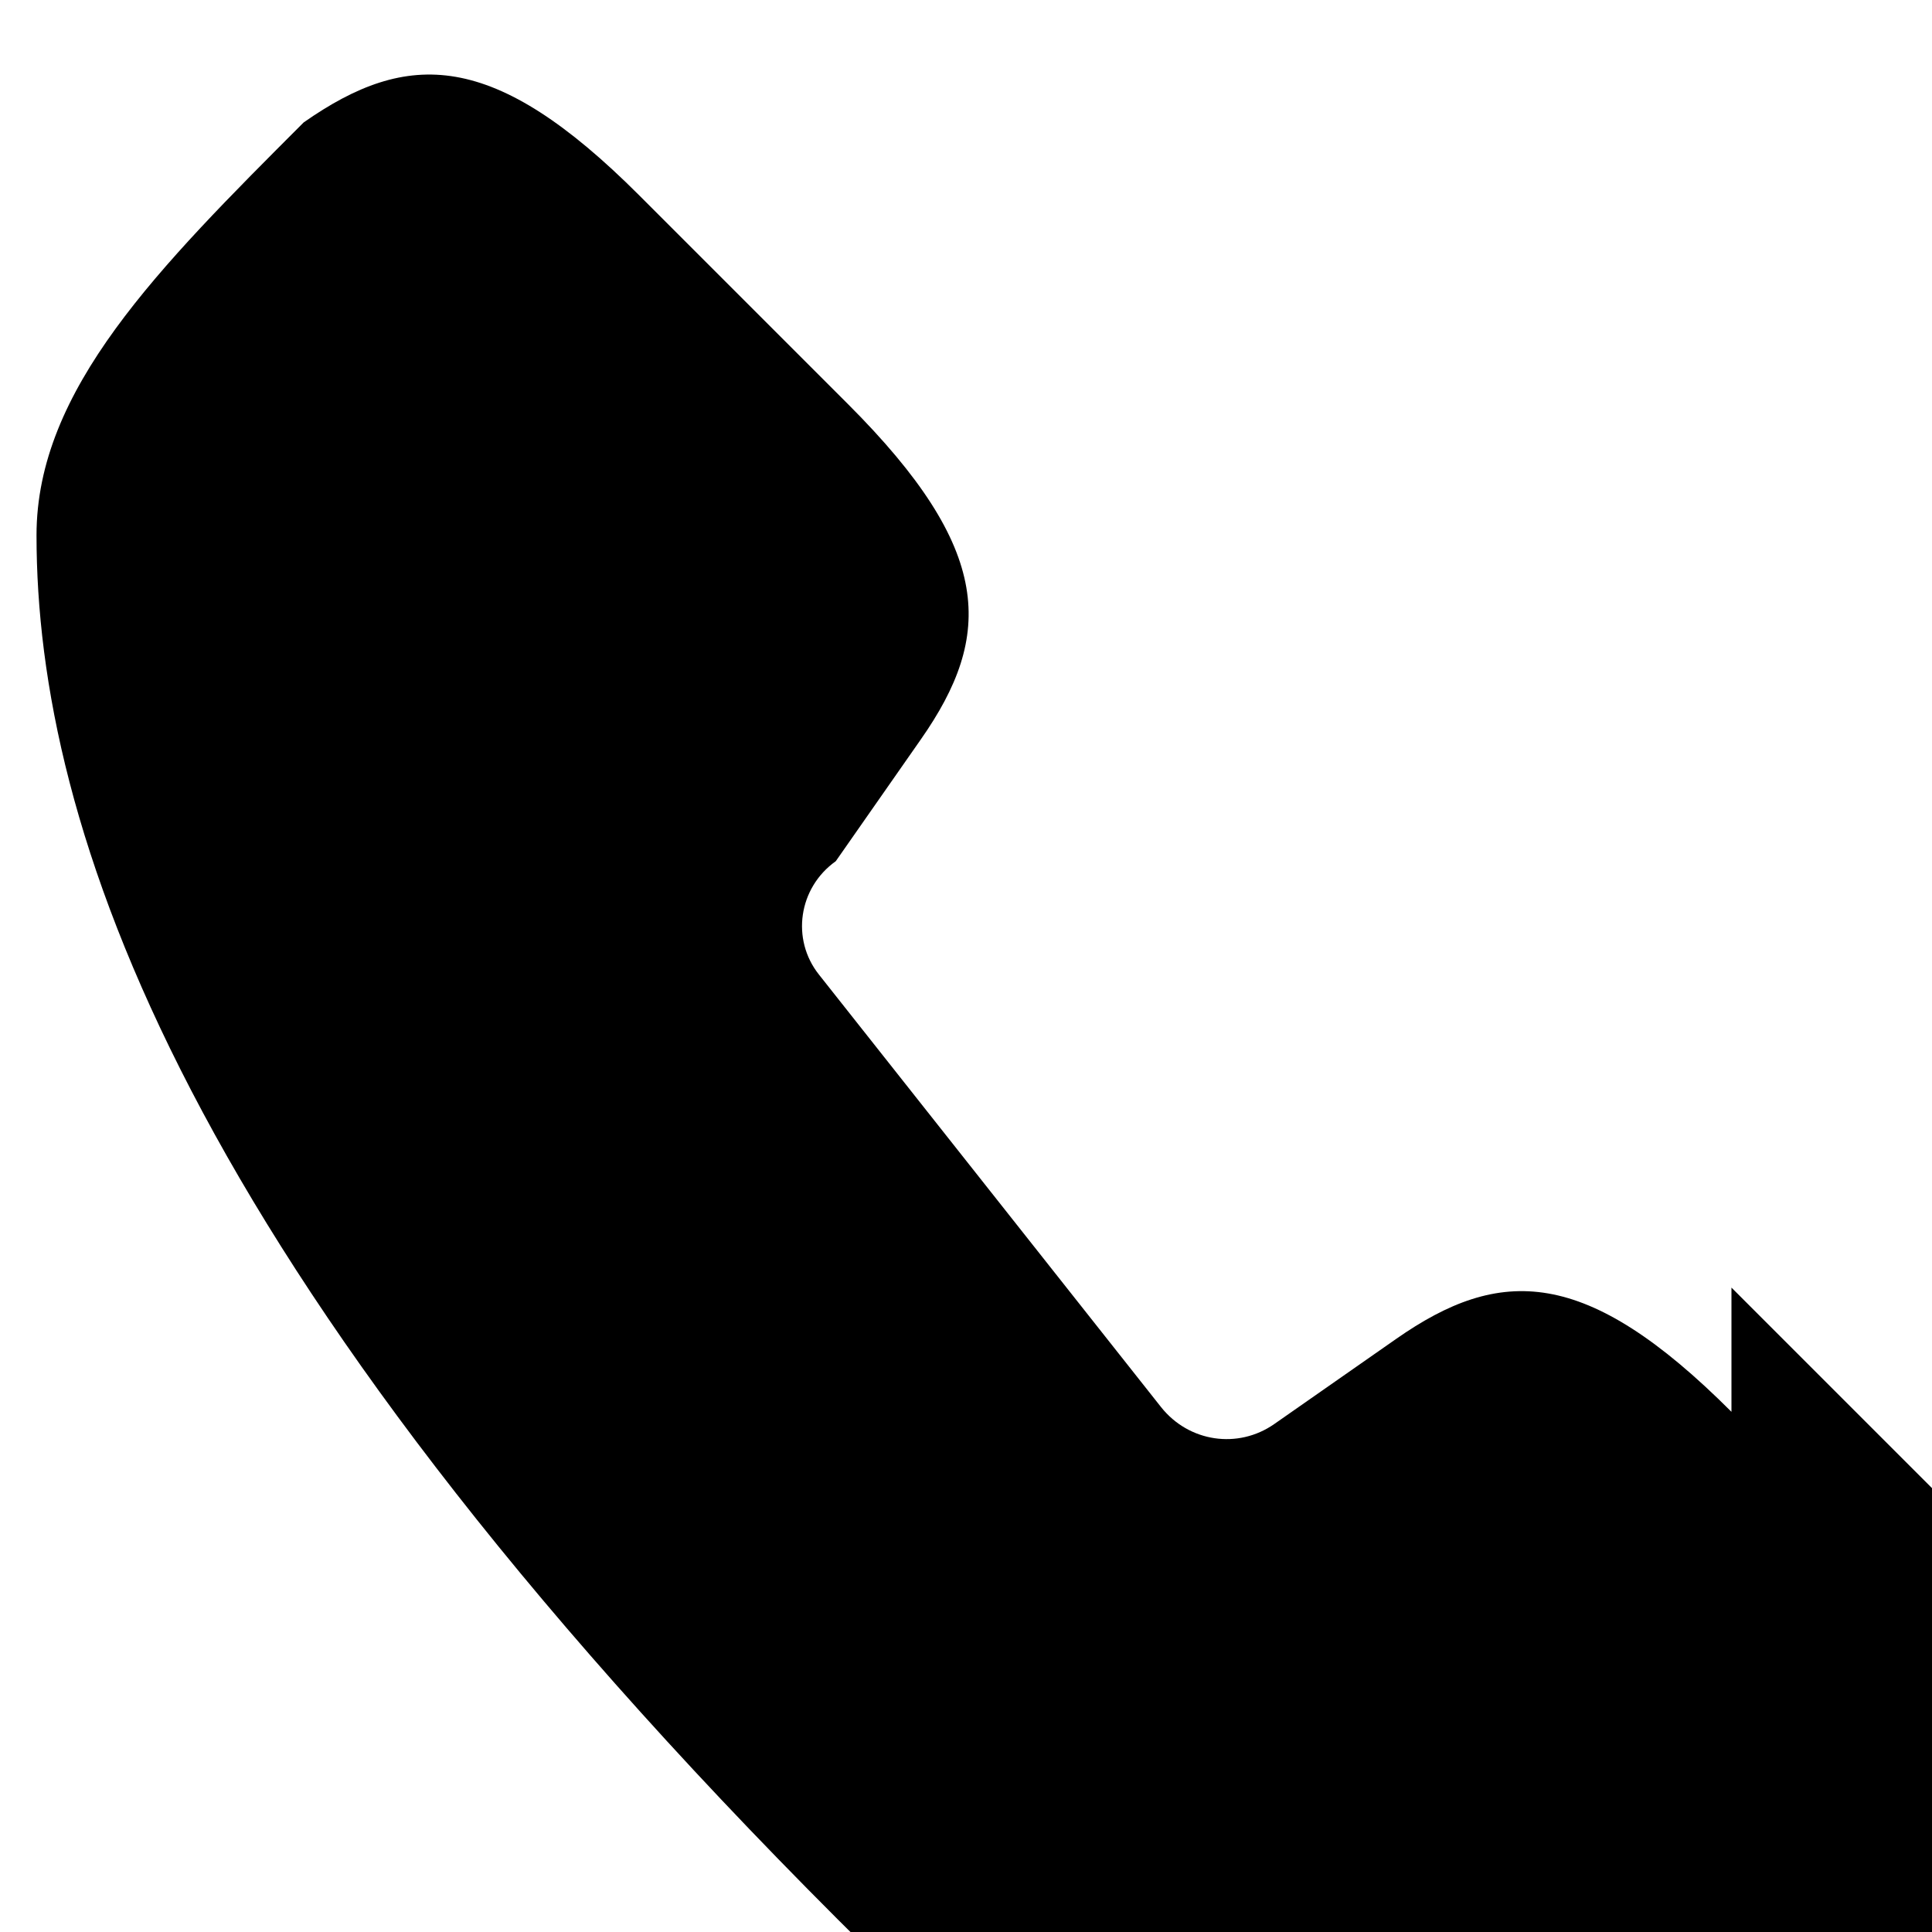 <svg width="20" height="20" viewBox="0 0 20 20" fill="none" xmlns="http://www.w3.org/2000/svg">
    <path d="M17.924 14.615c-1.508-1.508-2.394-1.508-3.472-0.754l-1.26 0.88c-0.376 0.263-0.885 0.188-1.173-0.175l-3.542-4.478c-0.288-0.363-0.213-0.897 0.175-1.173l0.88-1.26c0.754-1.078 0.754-1.964-0.754-3.472L6.616 2.021c-1.508-1.508-2.394-1.508-3.472-0.754C1.636 2.775 0.378 4.033 0.378 5.541c0 3.014 1.508 7.542 8.296 14.33s11.316 8.296 14.33 8.296c1.508 0 2.766-1.258 4.274-2.766 0.754-1.078 0.754-1.964-0.754-3.472l-8.6-8.6z" fill="currentColor"/>
</svg>
